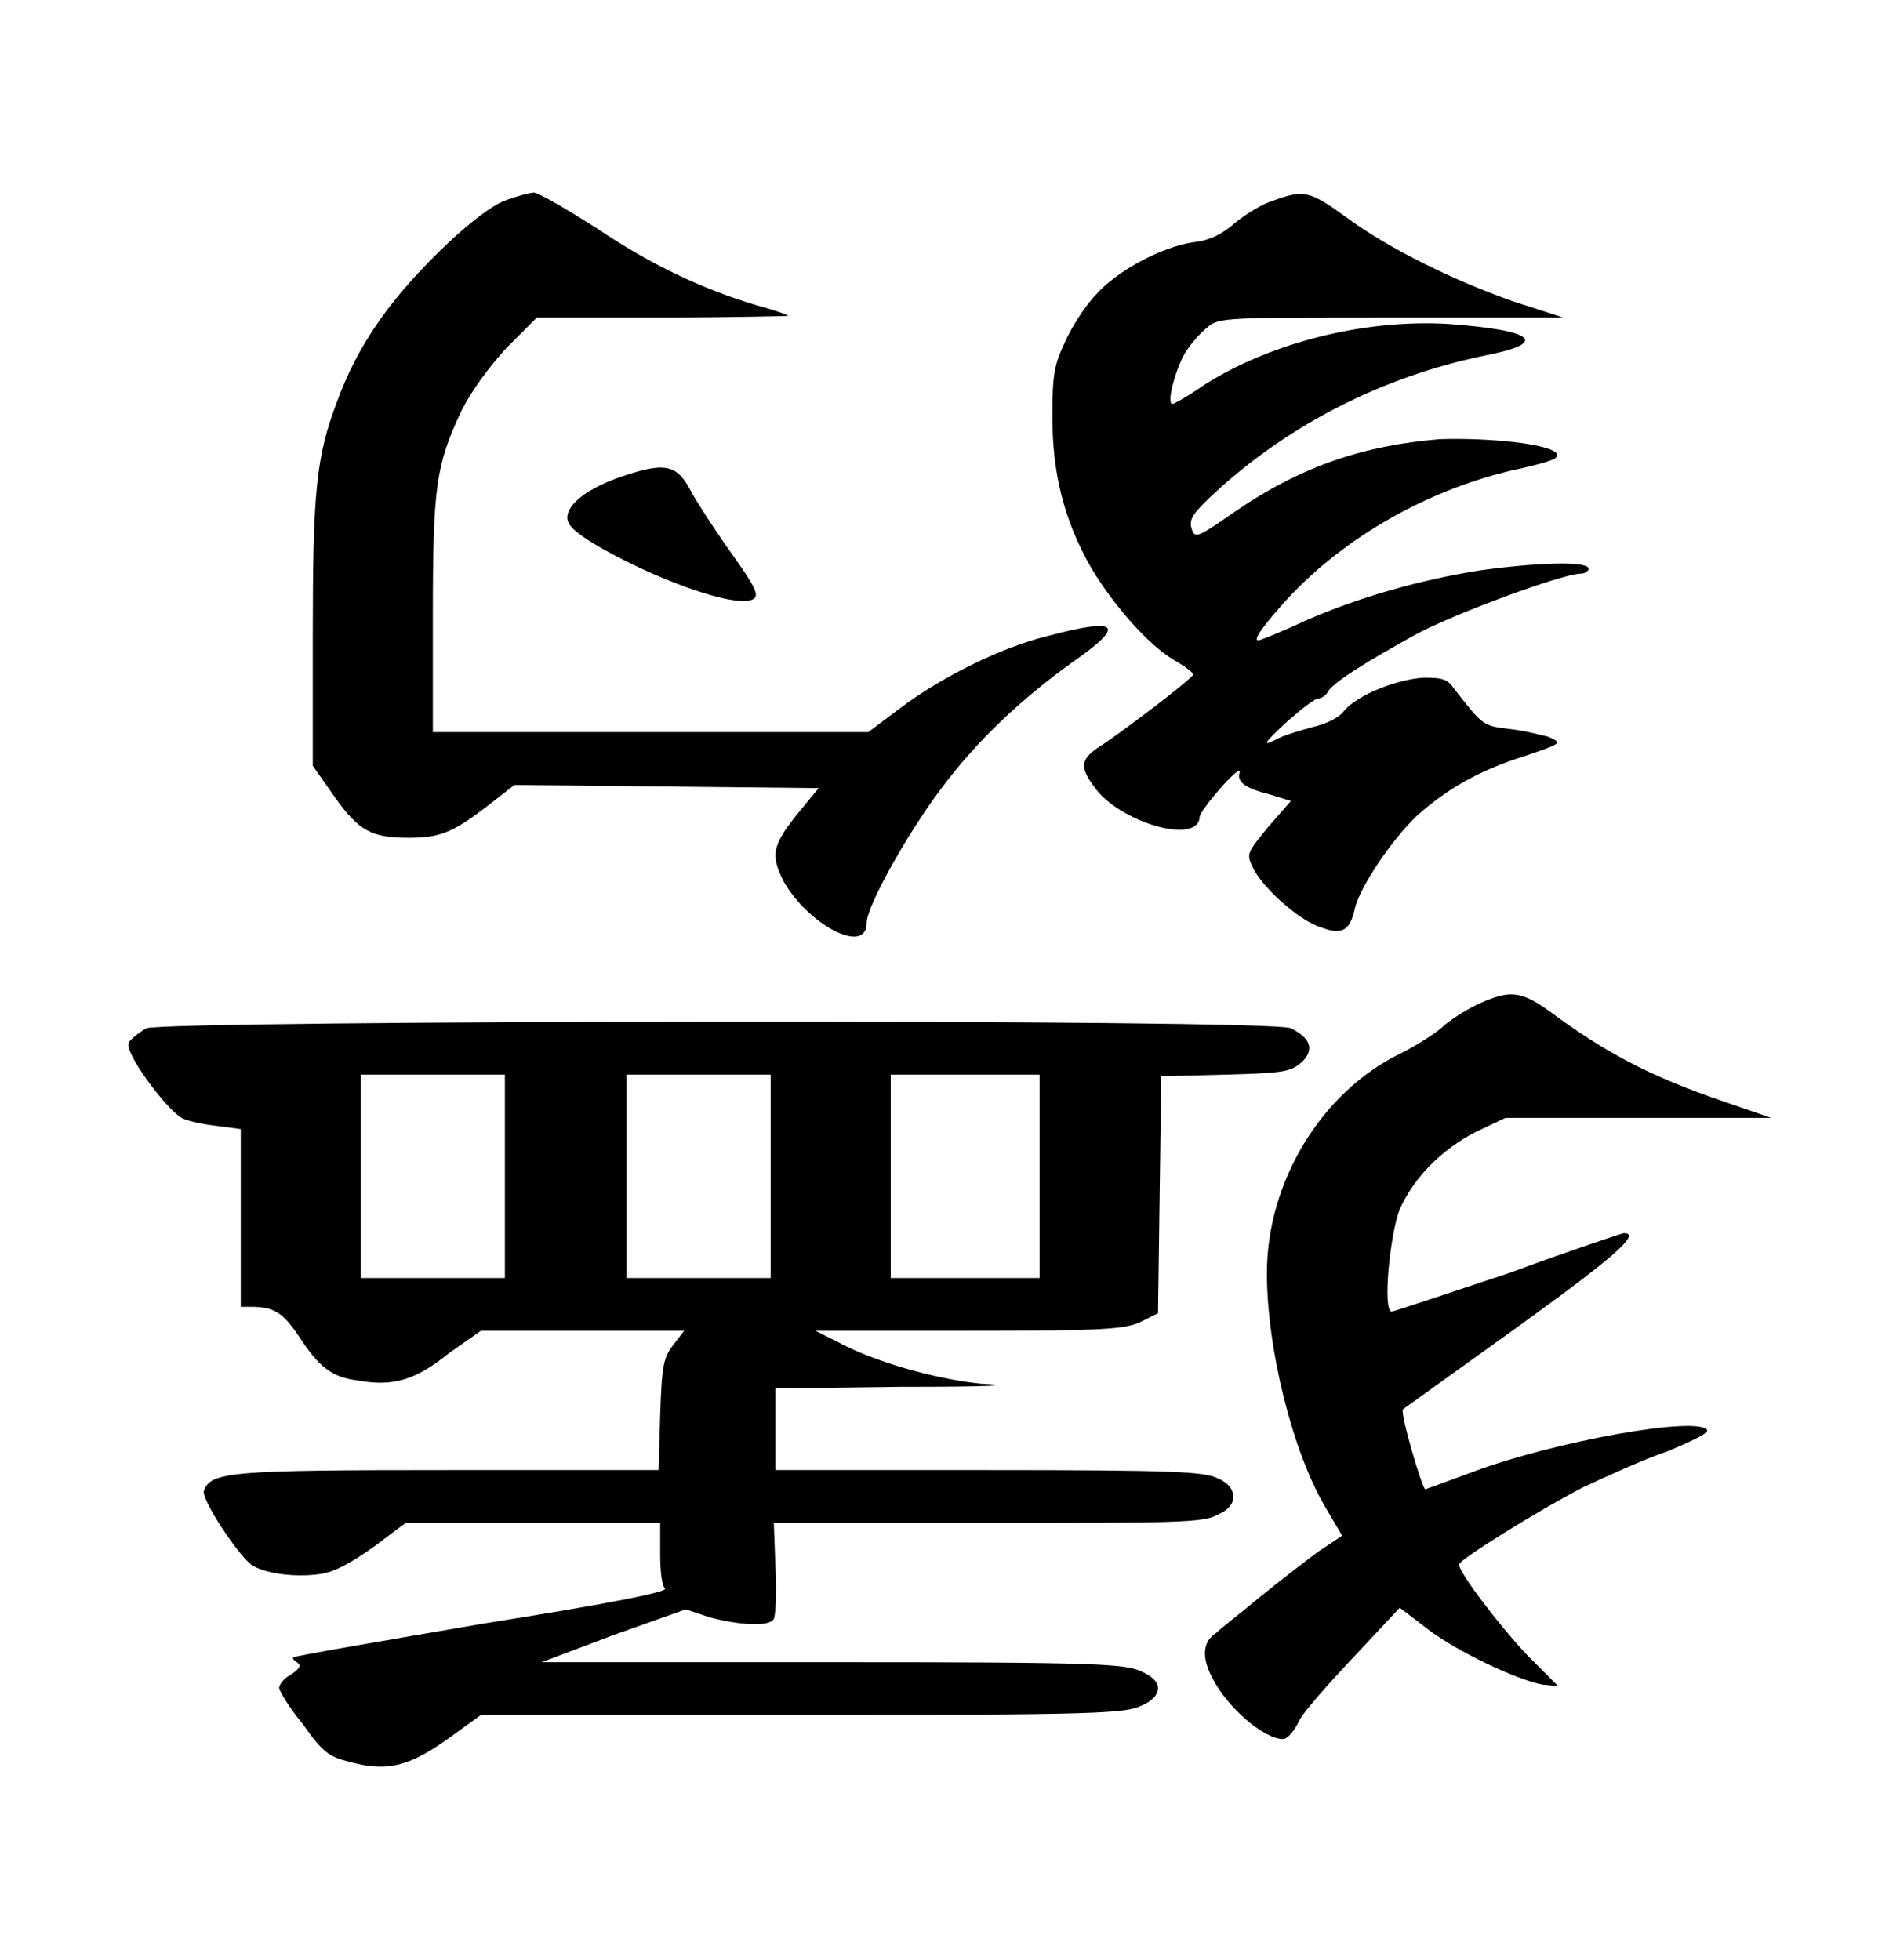 <?xml version="1.0" encoding="UTF-8" standalone="no"?>
<!-- This file was generated by dvisvgm 1.2 (x86_64-unknown-linux-gnu) -->

<!-- Sun Oct 13 05:54:31 2013 -->

<svg
   xmlns:dc="http://purl.org/dc/elements/1.1/"
   xmlns:cc="http://creativecommons.org/ns#"
   xmlns:rdf="http://www.w3.org/1999/02/22-rdf-syntax-ns#"
   xmlns:svg="http://www.w3.org/2000/svg"
   xmlns="http://www.w3.org/2000/svg"
   xmlns:xlink="http://www.w3.org/1999/xlink"
   xmlns:sodipodi="http://sodipodi.sourceforge.net/DTD/sodipodi-0.dtd"
   xmlns:inkscape="http://www.inkscape.org/namespaces/inkscape"
   height="60.977"
   version="1.1"
   viewBox="407.085 278.393 47.296 48.782"
   width="59.12"
   id="svg5140"
   inkscape:version="0.48.4 r9939"
   sodipodi:docname="w_ferocious_leopard.svg">
  <sodipodi:namedview
     pagecolor="#ffffff"
     bordercolor="#666666"
     borderopacity="1"
     objecttolerance="10"
     gridtolerance="10"
     guidetolerance="10"
     inkscape:pageopacity="0"
     inkscape:pageshadow="2"
     inkscape:window-width="640"
     inkscape:window-height="480"
     id="namedview5151"
     showgrid="false"
     fit-margin-top="6"
     fit-margin-left="4"
     fit-margin-right="4"
     fit-margin-bottom="6"
     inkscape:zoom="5.2641848"
     inkscape:cx="29.515159"
     inkscape:cy="30.918154"
     inkscape:window-x="0"
     inkscape:window-y="80"
     inkscape:window-maximized="0"
     inkscape:current-layer="svg5140" />
  <defs
     id="defs5142">
    <path
       d="M 8.08,-4.27 C 8.01,-4.24 7.91,-4.18 7.85,-4.13 7.8,-4.08 7.67,-4 7.57,-3.95 c -0.49,0.24 -0.83,0.8 -0.83,1.37 0,0.47 0.16,1.12 0.37,1.47 l 0.1,0.17 -0.15,0.1 c -0.08,0.06 -0.25,0.19 -0.36,0.28 -0.12,0.1 -0.25,0.2 -0.28,0.23 -0.08,0.05 -0.09,0.15 -0.02,0.28 0.09,0.18 0.32,0.38 0.44,0.38 0.03,0 0.07,-0.05 0.1,-0.11 0.02,-0.05 0.18,-0.23 0.34,-0.4 l 0.29,-0.31 0.17,0.13 c 0.18,0.14 0.56,0.32 0.72,0.35 L 8.56,0 8.37,-0.19 C 8.19,-0.38 7.94,-0.71 7.94,-0.76 7.94,-0.79 8.44,-1.1 8.71,-1.24 8.86,-1.31 9.1,-1.42 9.25,-1.47 9.39,-1.53 9.5,-1.58 9.49,-1.6 9.43,-1.69 8.54,-1.53 8.03,-1.34 c -0.16,0.06 -0.3,0.11 -0.3,0.11 -0.02,0 -0.16,-0.48 -0.14,-0.5 0,0 0.32,-0.23 0.71,-0.51 0.61,-0.44 0.78,-0.59 0.67,-0.59 -0.01,0 -0.34,0.11 -0.72,0.25 -0.39,0.13 -0.72,0.24 -0.73,0.24 -0.06,0 -0.01,-0.49 0.05,-0.64 0.09,-0.2 0.26,-0.37 0.47,-0.48 L 8.23,-3.55 H 9.06 9.89 L 9.6,-3.65 C 9.13,-3.81 8.85,-3.96 8.5,-4.22 8.33,-4.34 8.26,-4.35 8.08,-4.27 z m -8.34,0.16 c -0.05,0.03 -0.1,0.07 -0.11,0.09 -0.03,0.06 0.23,0.41 0.33,0.47 0.04,0.02 0.13,0.04 0.22,0.05 l 0.15,0.02 v 0.55 0.56 h 0.06 c 0.14,0 0.2,0.03 0.3,0.18 0.13,0.2 0.21,0.26 0.37,0.28 0.22,0.04 0.36,0 0.57,-0.17 l 0.2,-0.14 H 2.46 3.1 L 3.03,-2.13 C 2.97,-2.05 2.96,-2 2.95,-1.69 L 2.94,-1.35 H 1.63 c -1.36,0 -1.49,0.01 -1.53,0.13 -0.02,0.05 0.23,0.43 0.31,0.47 0.09,0.05 0.27,0.07 0.41,0.05 0.09,-0.01 0.2,-0.07 0.34,-0.17 l 0.2,-0.15 h 0.79 0.8 v 0.19 c 0,0.11 0.01,0.2 0.03,0.22 0.02,0.02 -0.32,0.09 -1.14,0.22 -0.64,0.11 -1.17,0.2 -1.18,0.21 -0.01,0 0,0.02 0.02,0.03 0.03,0.02 0.02,0.04 -0.04,0.08 -0.04,0.02 -0.07,0.06 -0.07,0.08 0,0.02 0.06,0.12 0.15,0.23 C 0.84,0.41 0.88,0.44 1,0.47 1.25,0.54 1.39,0.5 1.65,0.31 L 1.83,0.18 H 3.84 C 5.7,0.18 5.86,0.17 5.96,0.12 6.03,0.09 6.06,0.05 6.06,0.01 6.06,-0.02 6.03,-0.06 5.96,-0.09 5.86,-0.14 5.7,-0.15 4.03,-0.15 H 2.21 l 0.45,-0.17 0.45,-0.16 0.15,0.05 c 0.19,0.05 0.37,0.06 0.4,0.01 0.01,-0.02 0.02,-0.17 0.01,-0.32 L 3.66,-1.02 h 1.33 c 1.17,0 1.35,0 1.44,-0.05 C 6.5,-1.1 6.53,-1.14 6.53,-1.18 6.53,-1.23 6.5,-1.27 6.43,-1.3 6.34,-1.34 6.16,-1.35 5,-1.35 H 3.67 v -0.26 -0.25 l 0.77,-0.01 c 0.62,0 0.72,-0.01 0.51,-0.02 C 4.66,-1.92 4.28,-2.03 4.06,-2.15 L 3.92,-2.22 h 0.97 c 0.85,0 0.97,-0.01 1.07,-0.06 l 0.1,-0.05 0.01,-0.74 0.01,-0.74 0.4,-0.01 c 0.38,-0.01 0.41,-0.02 0.48,-0.08 0.08,-0.08 0.05,-0.15 -0.07,-0.21 -0.12,-0.06 -7.01,-0.05 -7.15,0 z m 2.24,0.92 v 0.64 H 1.53 1.08 v -0.64 -0.63 h 0.45 0.45 z m 1.66,0 v 0.64 H 3.19 2.74 v -0.64 -0.63 h 0.45 0.45 z m 1.68,0 v 0.64 H 4.86 4.39 v -0.64 -0.63 h 0.47 0.46 z"
       id="g0-131"
       inkscape:connector-curvature="0" />
    <path
       d="m 1.23,-4.28 c -0.08,0.03 -0.21,0.13 -0.35,0.26 -0.36,0.34 -0.57,0.64 -0.7,1 -0.13,0.34 -0.15,0.57 -0.15,1.45 v 0.82 l 0.14,0.2 c 0.15,0.21 0.23,0.25 0.46,0.25 0.19,0 0.27,-0.03 0.48,-0.19 l 0.18,-0.14 0.95,0.01 0.95,0.01 -0.14,0.17 C 2.9,-0.25 2.89,-0.19 2.97,-0.03 3.12,0.24 3.49,0.44 3.49,0.23 3.49,0.13 3.74,-0.32 3.95,-0.6 4.18,-0.91 4.46,-1.17 4.78,-1.4 5.11,-1.63 5.07,-1.68 4.62,-1.56 4.33,-1.49 3.95,-1.3 3.7,-1.11 L 3.5,-0.96 H 2.14 0.78 v -0.73 c 0,-0.81 0.02,-0.94 0.18,-1.28 0.06,-0.12 0.17,-0.27 0.28,-0.39 L 1.43,-3.55 H 2.22 C 2.66,-3.55 3.01,-3.56 3,-3.56 2.99,-3.57 2.9,-3.6 2.79,-3.63 2.46,-3.73 2.14,-3.88 1.8,-4.11 1.61,-4.23 1.44,-4.33 1.41,-4.33 c -0.02,0 -0.1,0.02 -0.18,0.05 z m 4.8,0 c -0.07,0.02 -0.18,0.09 -0.24,0.14 -0.08,0.07 -0.16,0.11 -0.26,0.12 -0.2,0.03 -0.48,0.18 -0.61,0.33 -0.06,0.06 -0.15,0.2 -0.19,0.29 -0.07,0.15 -0.08,0.21 -0.08,0.47 0,0.35 0.07,0.64 0.24,0.94 0.13,0.22 0.35,0.48 0.52,0.58 0.07,0.04 0.12,0.08 0.12,0.09 -0.01,0.03 -0.47,0.38 -0.6,0.46 -0.1,0.07 -0.11,0.12 -0.02,0.24 0.15,0.22 0.65,0.37 0.66,0.19 0,-0.02 0.06,-0.1 0.13,-0.18 0.08,-0.09 0.13,-0.13 0.12,-0.1 -0.02,0.06 0.03,0.1 0.19,0.14 L 6.14,-0.53 6,-0.37 C 5.87,-0.21 5.86,-0.2 5.9,-0.12 5.95,0 6.19,0.22 6.33,0.26 6.46,0.31 6.51,0.28 6.54,0.14 6.57,0.01 6.77,-0.29 6.93,-0.44 7.11,-0.6 7.31,-0.72 7.6,-0.81 7.83,-0.89 7.84,-0.89 7.75,-0.93 7.71,-0.94 7.6,-0.97 7.5,-0.98 7.34,-1 7.34,-1 7.16,-1.23 7.12,-1.29 7.09,-1.3 6.97,-1.3 6.8,-1.29 6.55,-1.19 6.47,-1.09 6.44,-1.05 6.36,-1.01 6.27,-0.99 6.2,-0.97 6.09,-0.94 6.04,-0.91 5.96,-0.87 5.97,-0.89 6.11,-1.02 6.2,-1.1 6.29,-1.17 6.31,-1.17 6.33,-1.17 6.36,-1.19 6.37,-1.21 6.4,-1.27 6.63,-1.41 6.92,-1.57 7.16,-1.7 7.84,-1.95 7.95,-1.95 7.98,-1.95 8,-1.97 8,-1.98 8,-2.03 7.68,-2.02 7.32,-1.97 6.94,-1.91 6.56,-1.8 6.24,-1.66 6.11,-1.6 5.99,-1.55 5.96,-1.54 5.89,-1.51 5.93,-1.58 6.08,-1.75 6.45,-2.17 7.01,-2.49 7.59,-2.61 7.76,-2.65 7.82,-2.67 7.8,-2.7 7.76,-2.76 7.38,-2.8 7.07,-2.79 6.59,-2.75 6.2,-2.62 5.78,-2.33 5.55,-2.17 5.54,-2.17 5.52,-2.23 5.5,-2.29 5.53,-2.33 5.67,-2.46 6.14,-2.89 6.72,-3.18 7.34,-3.31 7.76,-3.39 7.67,-3.47 7.12,-3.51 6.59,-3.54 6.01,-3.39 5.6,-3.13 c -0.1,0.07 -0.19,0.12 -0.2,0.12 -0.04,0 0.02,-0.22 0.08,-0.32 0.03,-0.05 0.09,-0.12 0.14,-0.16 0.07,-0.06 0.12,-0.06 1.15,-0.06 H 7.84 L 7.53,-3.65 C 7.16,-3.78 6.75,-3.98 6.48,-4.18 6.26,-4.34 6.22,-4.35 6.03,-4.28 z m -4.06,1.72 c -0.21,0.07 -0.35,0.17 -0.35,0.26 0,0.05 0.05,0.09 0.16,0.16 0.37,0.22 0.89,0.41 1,0.35 C 2.82,-1.81 2.8,-1.86 2.65,-2.07 2.55,-2.21 2.44,-2.38 2.4,-2.45 2.31,-2.63 2.24,-2.65 1.97,-2.56 z"
       id="g0-135"
       inkscape:connector-curvature="0" />
  </defs>
  <g
     id="page1"
     transform="matrix(3.985,0,0,3.985,4.683,6.115)">
    <use
       x="102.903"
       xlink:href="#g0-135"
       y="73.859"
       id="use5147"
       width="37.858"
       height="35.865" />
    <use
       x="102.153"
       xlink:href="#g0-131"
       y="78.859"
       id="use5149"
       width="37.858"
       height="35.865" />
  </g>
</svg>
